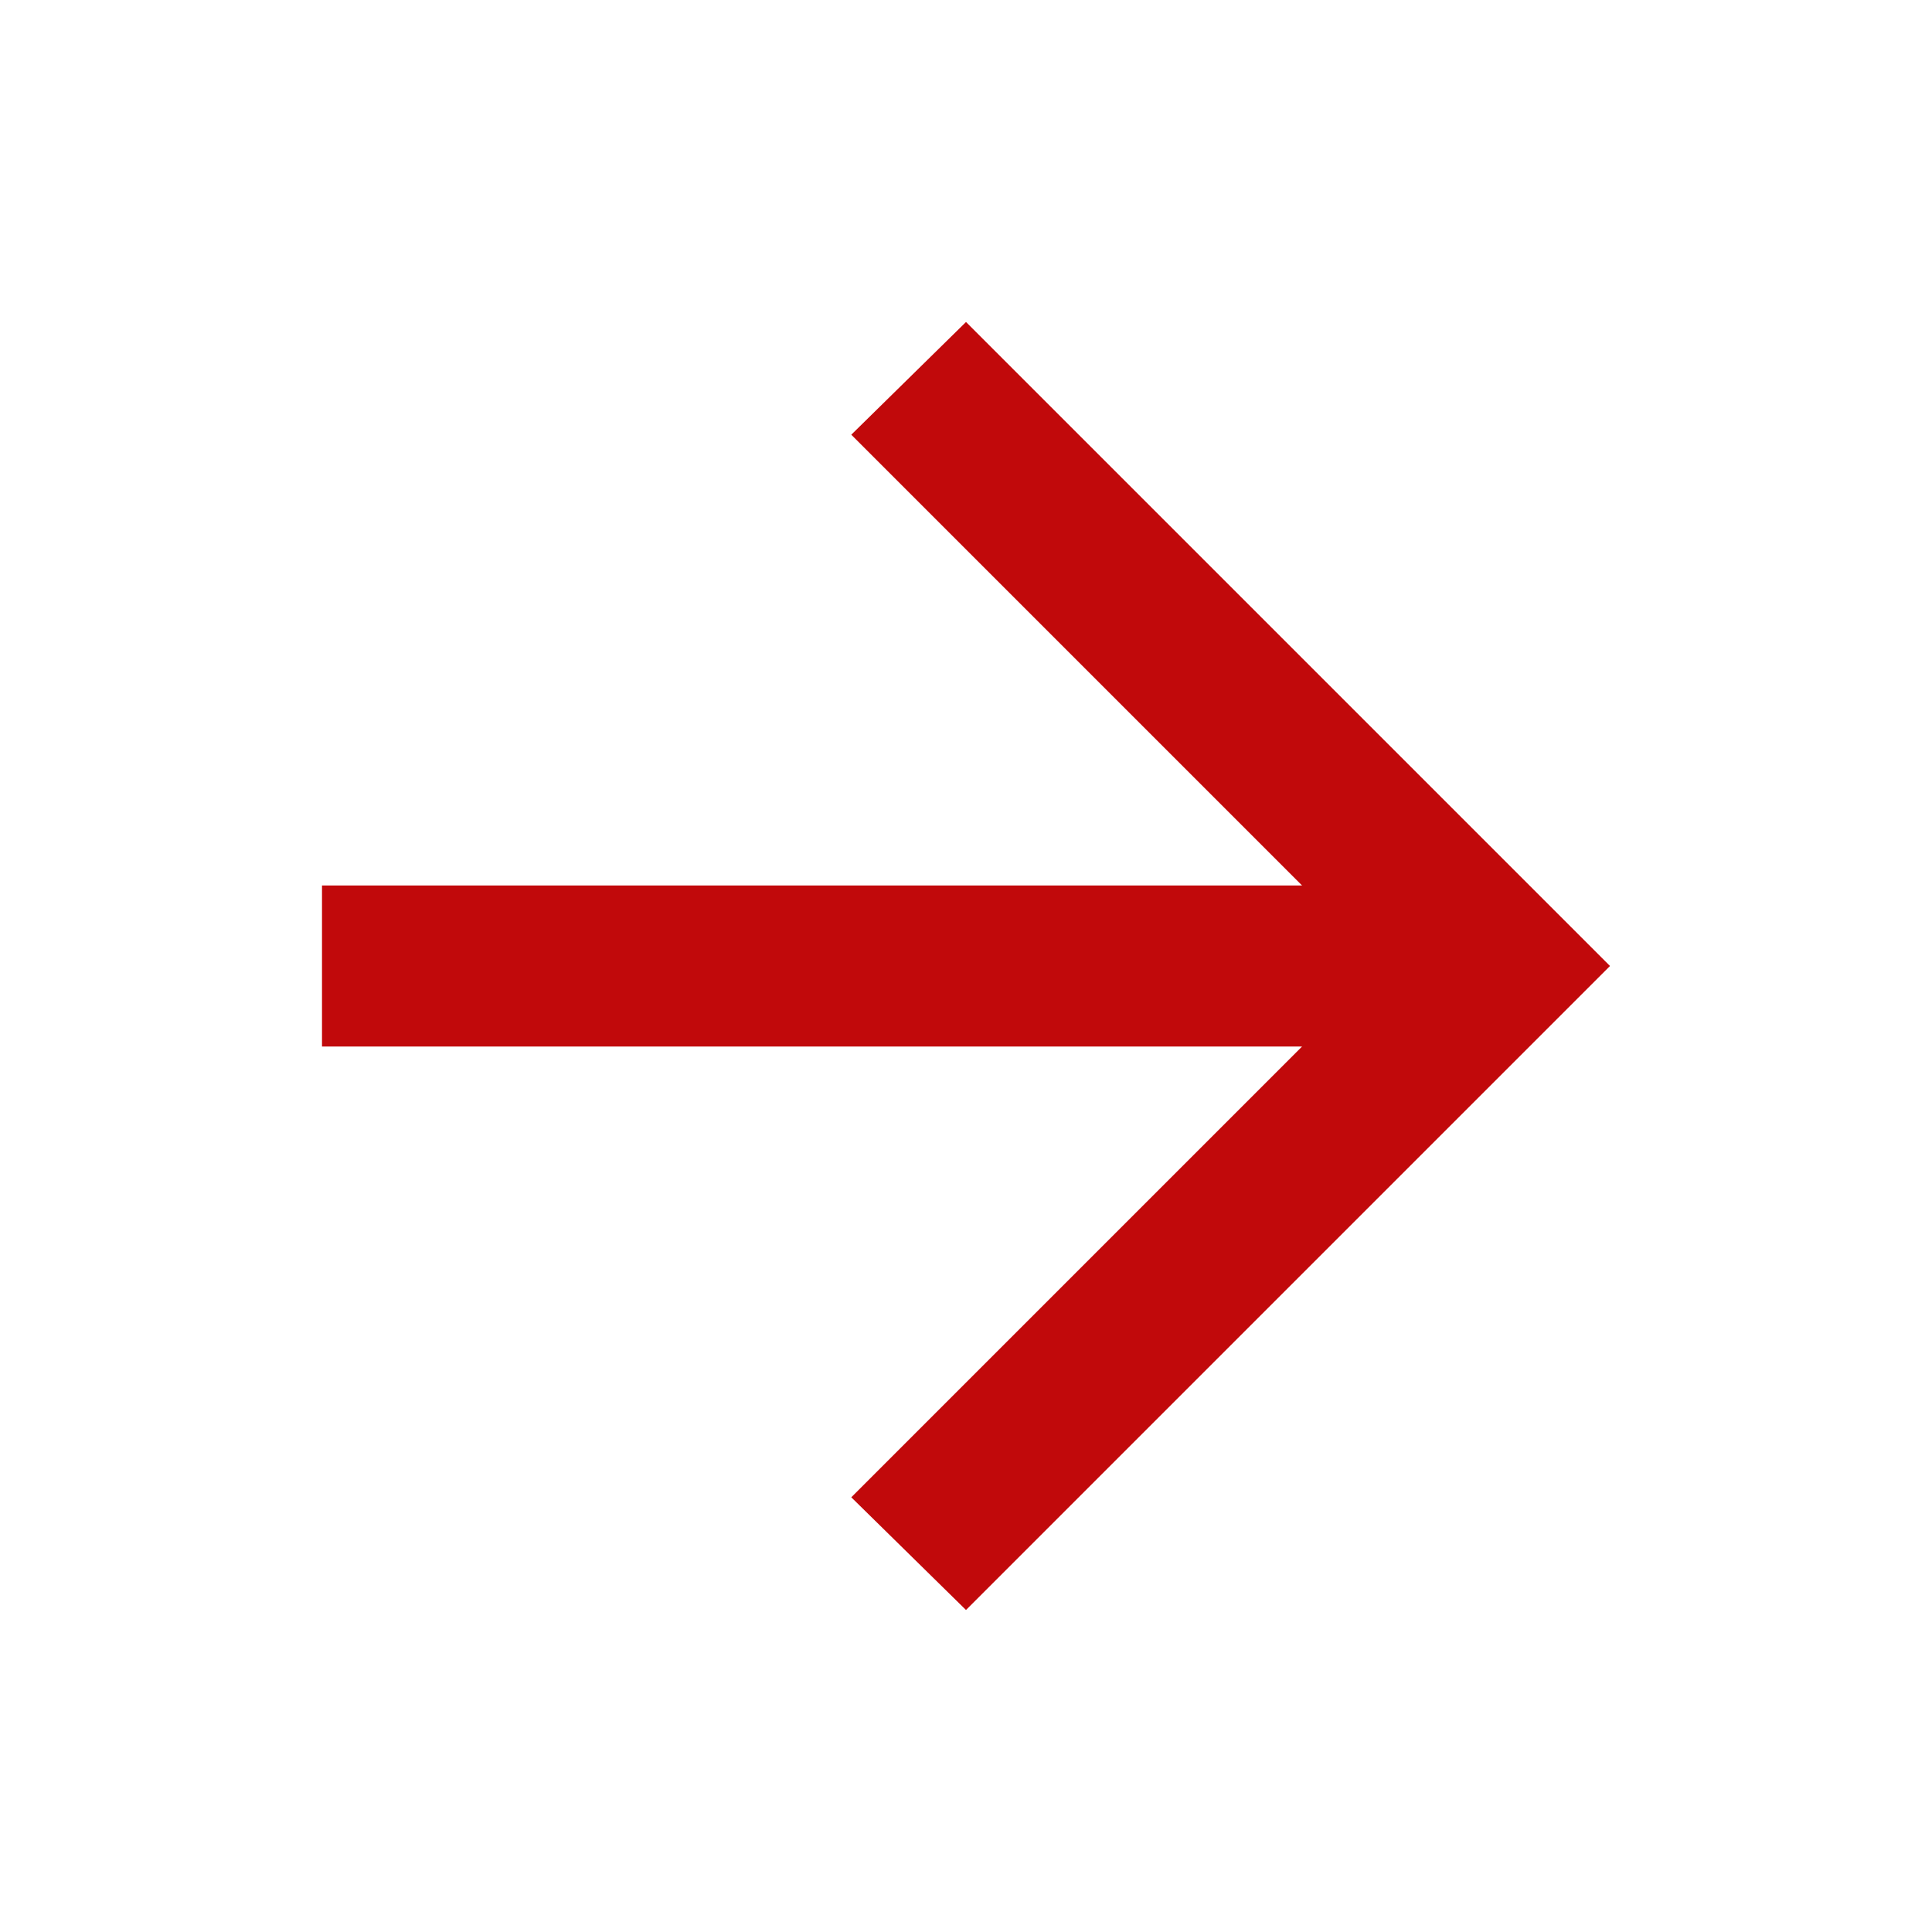 <svg width="24" height="24" viewBox="0 0 24 24" fill="none" xmlns="http://www.w3.org/2000/svg">
<g id="arrow_forward">
<mask id="mask0_265_582" style="mask-type:alpha" maskUnits="userSpaceOnUse" x="0" y="0" width="24" height="24">
<rect id="Bounding box" width="24" height="24" fill="#C1090B"/>
</mask>
<g mask="url(#mask0_265_582)">
<path id="arrow_forward_2" d="M16.175 13H4V11H16.175L10.575 5.4L12 4L20 12L12 20L10.575 18.6L16.175 13Z" fill="#C1090B"/>
</g>
</g>
</svg>
